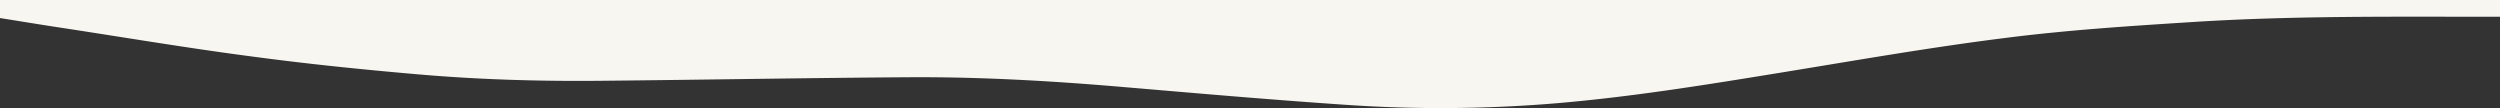 <svg xmlns="http://www.w3.org/2000/svg" viewBox="0 0 620.72 26.87"><rect x="0" y="0" width="620.72" height="26.87" fill="#333333" stroke="none"/><defs><style>.cls-1{fill:#f8f6f1;}</style></defs><g id="Layer_2" data-name="Layer 2"><g id="Layer_1-2" data-name="Layer 1"><path class="cls-1" d="M0,4.48V0H620.72V4.16h-1.89c-24.73,0-49.47-.27-74.16,1.29-15.68,1-31.4,2-47,4C479.18,11.77,460.78,15,442.36,18s-36.85,6-55.48,7.6a344.72,344.72,0,0,1-52.8.42c-18.48-1.25-36.93-2.86-55.39-4.43-17.72-1.51-35.47-2.53-53.25-2.41-25.48.17-51,.64-76.44.88-15.47.15-30.94-.32-46.34-1.7C89.21,17.19,75.76,15.8,62.37,14c-15.3-2-30.54-4.56-45.8-6.9C11,6.27,5.52,5.36,0,4.48Z"/></g></g></svg>